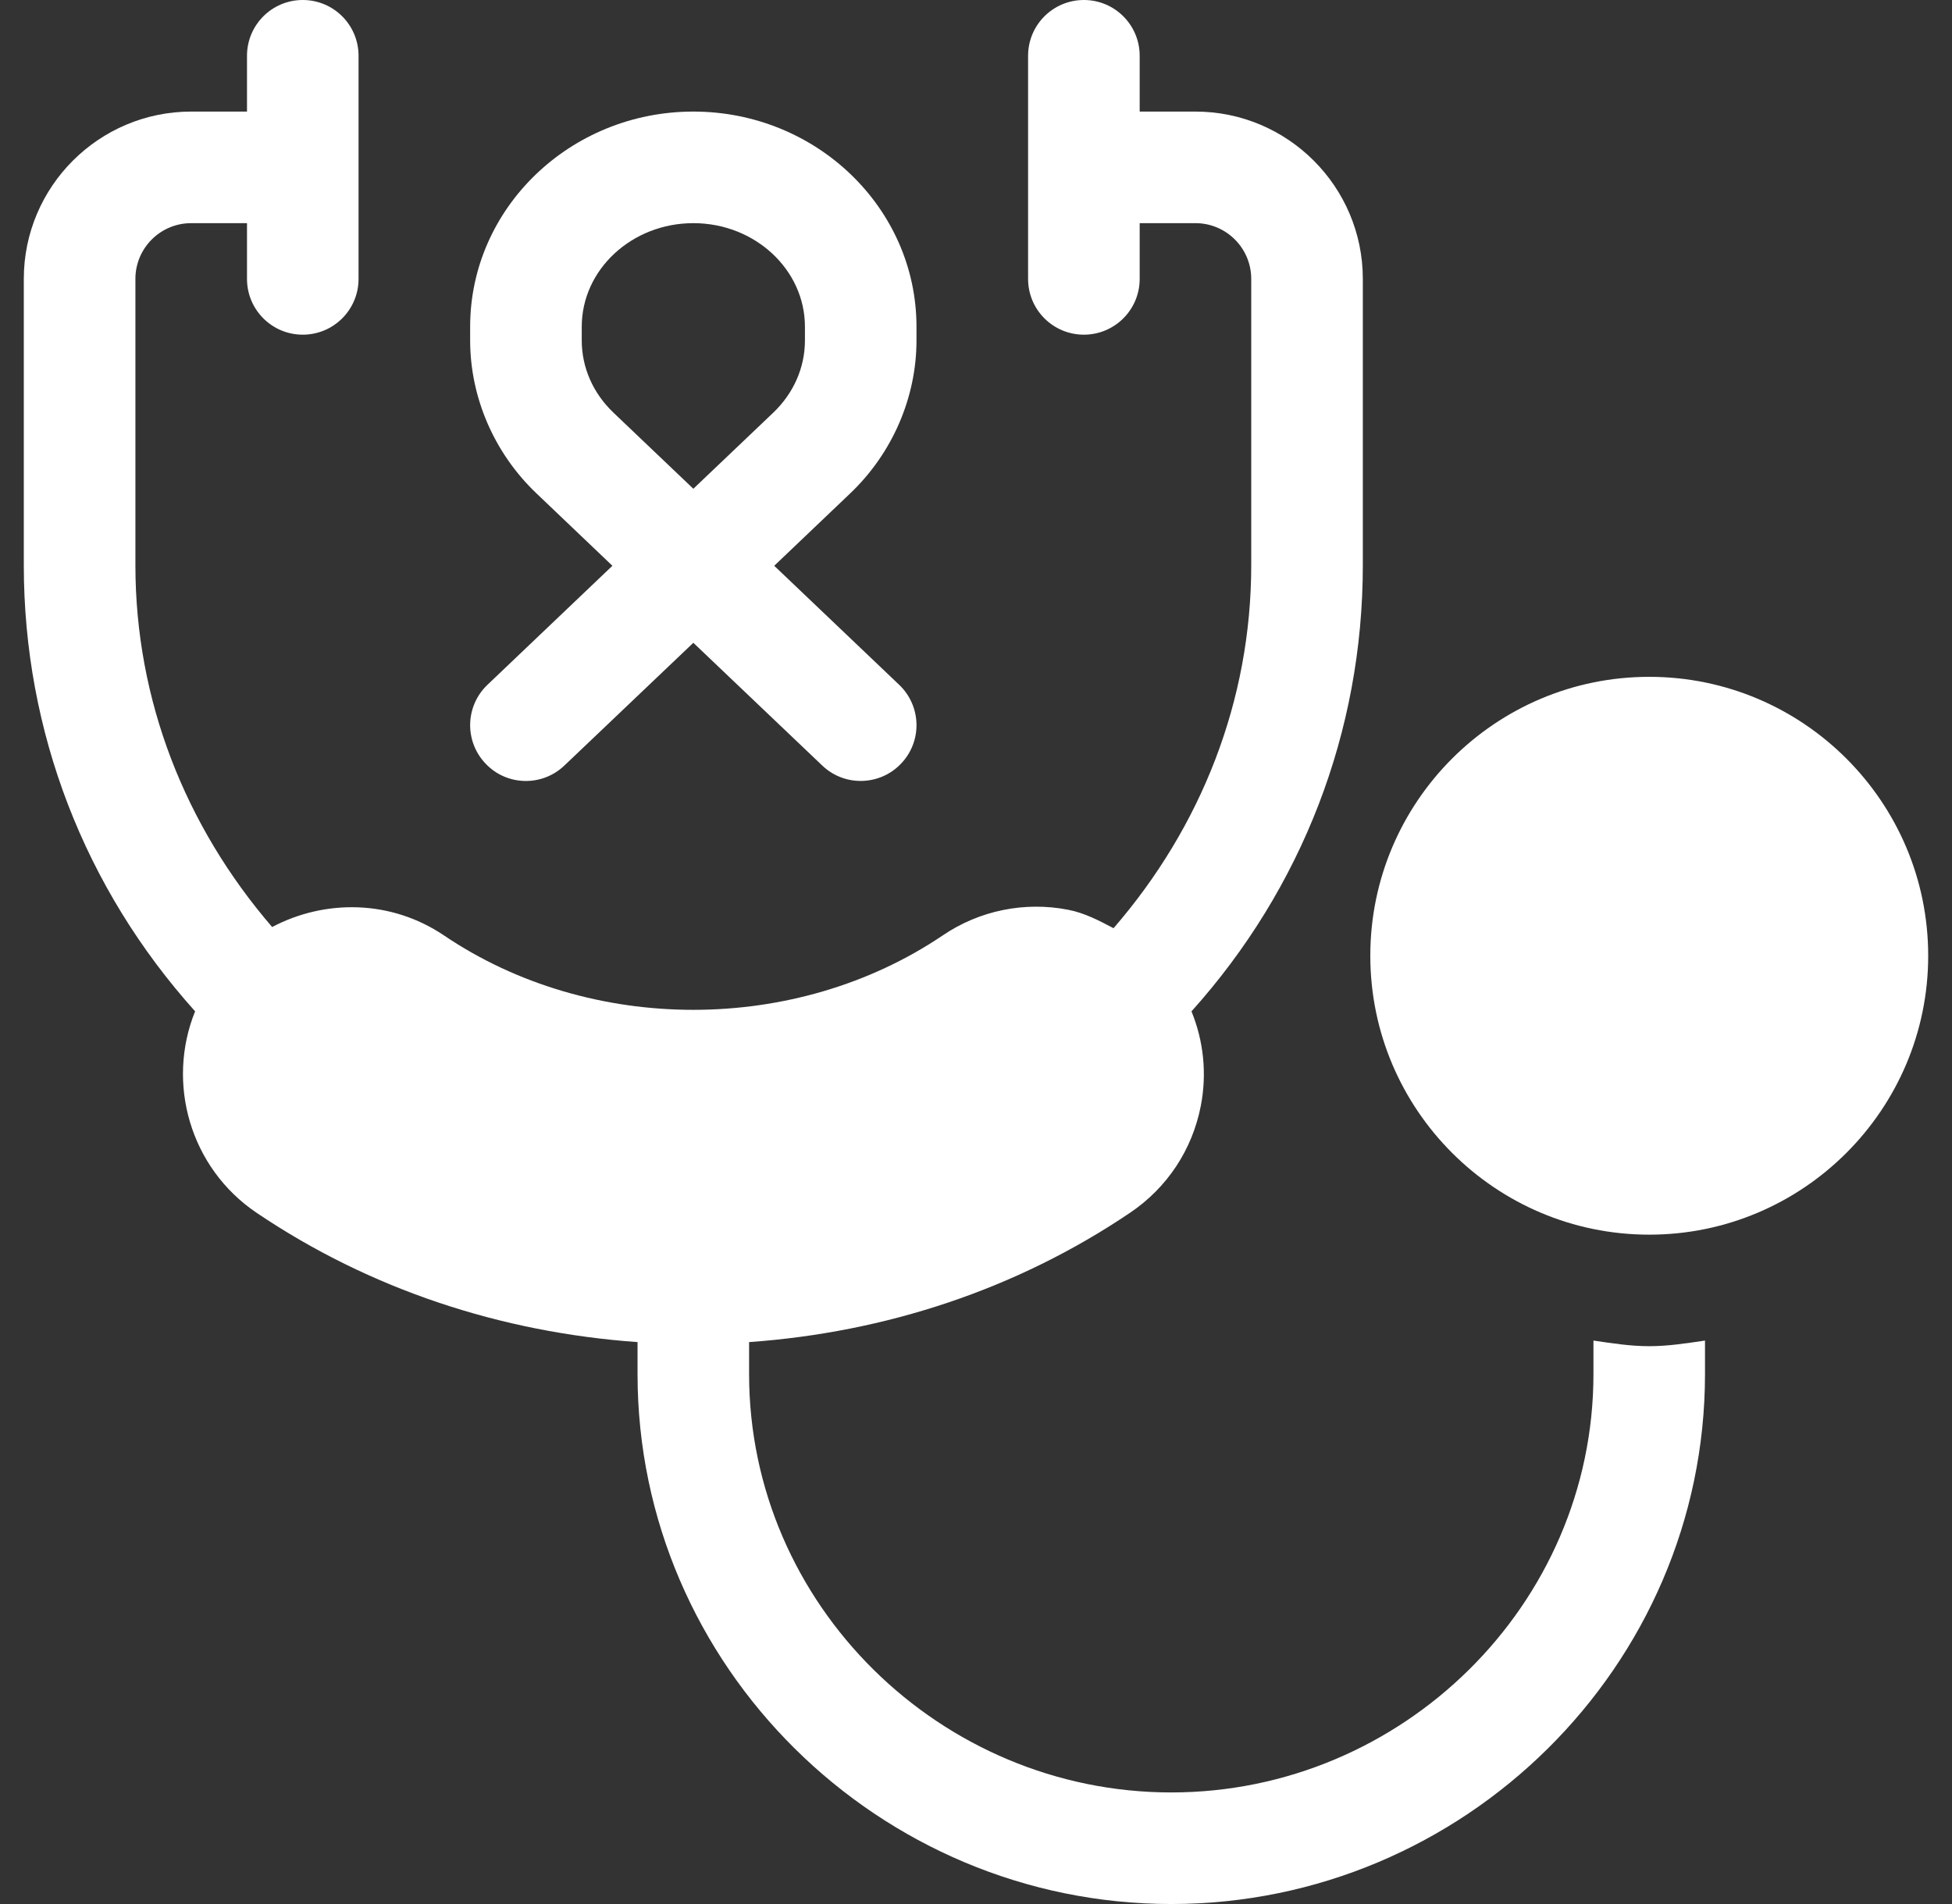 <svg width="41" height="40" viewBox="0 0 41 40" fill="none" xmlns="http://www.w3.org/2000/svg">
<rect x="0" y="0" width="41" height="40" fill="#333333" stroke="none"/>
<g clip-path="url(#clip0_423_669)">
<path d="M34.641 28.281C34.239 28.281 33.855 28.219 33.469 28.163V28.867C33.469 33.714 29.448 37.656 24.602 37.656C19.755 37.656 15.734 33.714 15.734 28.867V28.195C18.597 27.991 21.348 27.091 23.737 25.477C24.515 24.952 25.043 24.154 25.222 23.232C25.353 22.555 25.281 21.871 25.026 21.247C27.345 18.665 28.625 15.377 28.625 11.875V5.859C28.625 3.921 27.048 2.344 25.109 2.344H23.938V1.172C23.938 0.524 23.413 0 22.766 0C22.118 0 21.594 0.524 21.594 1.172V5.859C21.594 6.507 22.118 7.031 22.766 7.031C23.413 7.031 23.938 6.507 23.938 5.859V4.688H25.109C25.756 4.688 26.281 5.213 26.281 5.859V11.875C26.281 14.721 25.23 17.373 23.389 19.5C23.087 19.341 22.783 19.18 22.438 19.113C21.985 19.024 21.519 19.026 21.067 19.118C20.614 19.21 20.185 19.391 19.803 19.65C16.717 21.735 12.409 21.738 9.323 19.65C8.212 18.901 6.828 18.888 5.716 19.475C3.888 17.352 2.844 14.71 2.844 11.875V5.859C2.844 5.213 3.369 4.688 4.016 4.688H5.188V5.859C5.188 6.507 5.712 7.031 6.359 7.031C7.007 7.031 7.531 6.507 7.531 5.859V1.172C7.531 0.524 7.007 0 6.359 0C5.712 0 5.188 0.524 5.188 1.172V2.344H4.016C2.077 2.344 0.5 3.921 0.5 5.859V11.875C0.5 15.376 1.779 18.664 4.098 21.246C3.49 22.75 3.989 24.531 5.387 25.477C7.776 27.091 10.527 27.991 13.391 28.195V28.867C13.391 35.006 18.463 40 24.602 40C30.74 40 35.812 35.006 35.812 28.867V28.163C35.426 28.219 35.042 28.281 34.641 28.281Z" fill="white"/>
<path d="M34.641 14.219C31.409 14.219 28.782 16.847 28.782 20.078C28.782 23.309 31.409 25.938 34.641 25.938C37.873 25.938 40.5 23.309 40.5 20.078C40.5 16.847 37.873 14.219 34.641 14.219ZM19.25 7.151V6.864C19.25 4.372 17.148 2.344 14.563 2.344C11.977 2.344 9.875 4.372 9.875 6.864V7.151C9.875 8.352 10.383 9.524 11.269 10.366L12.863 11.886L10.239 14.386C9.77 14.833 9.752 15.574 10.199 16.042C10.644 16.514 11.388 16.529 11.855 16.082L14.563 13.504L17.27 16.082C17.488 16.291 17.777 16.407 18.078 16.406C18.387 16.406 18.696 16.285 18.926 16.042C19.374 15.574 19.355 14.833 18.886 14.386L16.262 11.886L17.856 10.367C18.742 9.524 19.25 8.352 19.25 7.151ZM16.907 7.151C16.907 7.721 16.67 8.26 16.241 8.67L14.563 10.268L12.885 8.669C12.456 8.26 12.219 7.721 12.219 7.151V6.864C12.219 5.664 13.271 4.688 14.563 4.688C15.855 4.688 16.907 5.664 16.907 6.864V7.151Z" fill="white"/>
</g>
<defs>
<clipPath id="clip0_423_669">
<rect width="40" height="40" fill="white" transform="translate(0.5)"/>
</clipPath>
</defs>
</svg>
